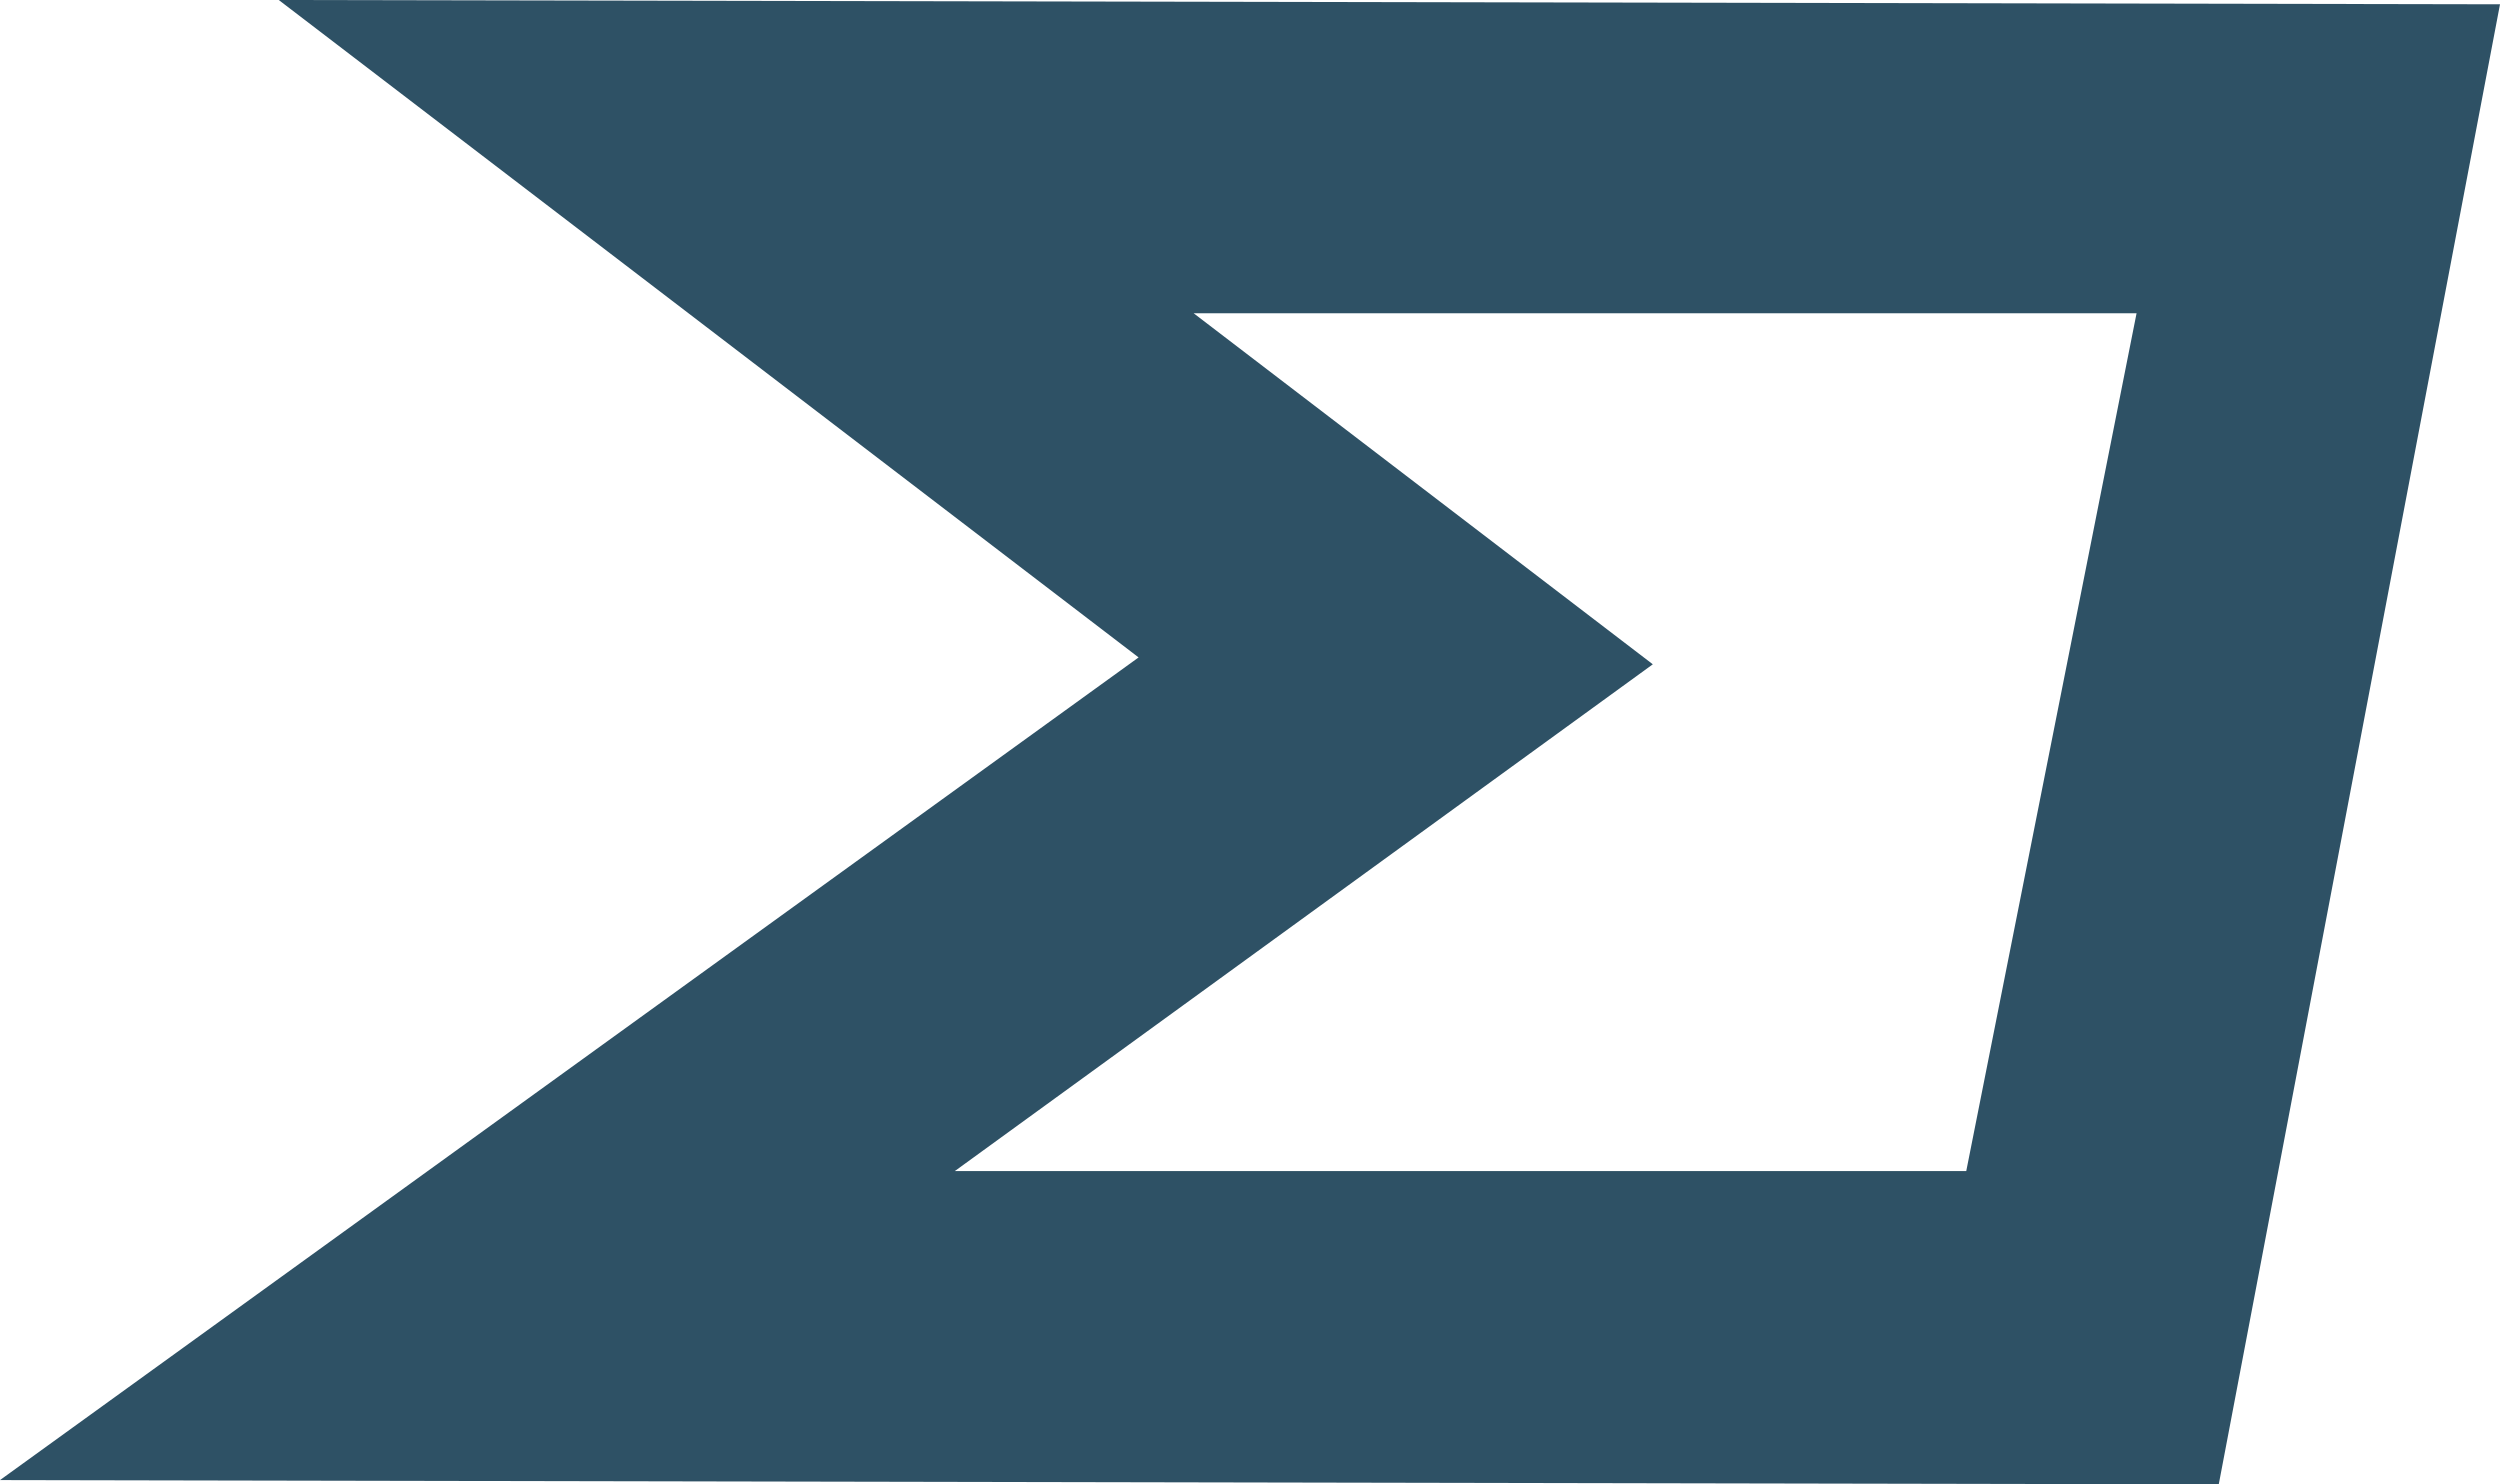 <svg xmlns="http://www.w3.org/2000/svg" width="32" height="19" viewBox="0 0 32 19" fill="none"><path fill-rule="evenodd" clip-rule="evenodd" d="M21.156 8.503L15.279 4.01H27.348L25.168 14.99H12.221L21.156 8.503ZM28.4 19L32 0.055L3.568 0L14.574 8.415L0 18.945L28.4 19Z" fill="#2E5165"></path></svg>